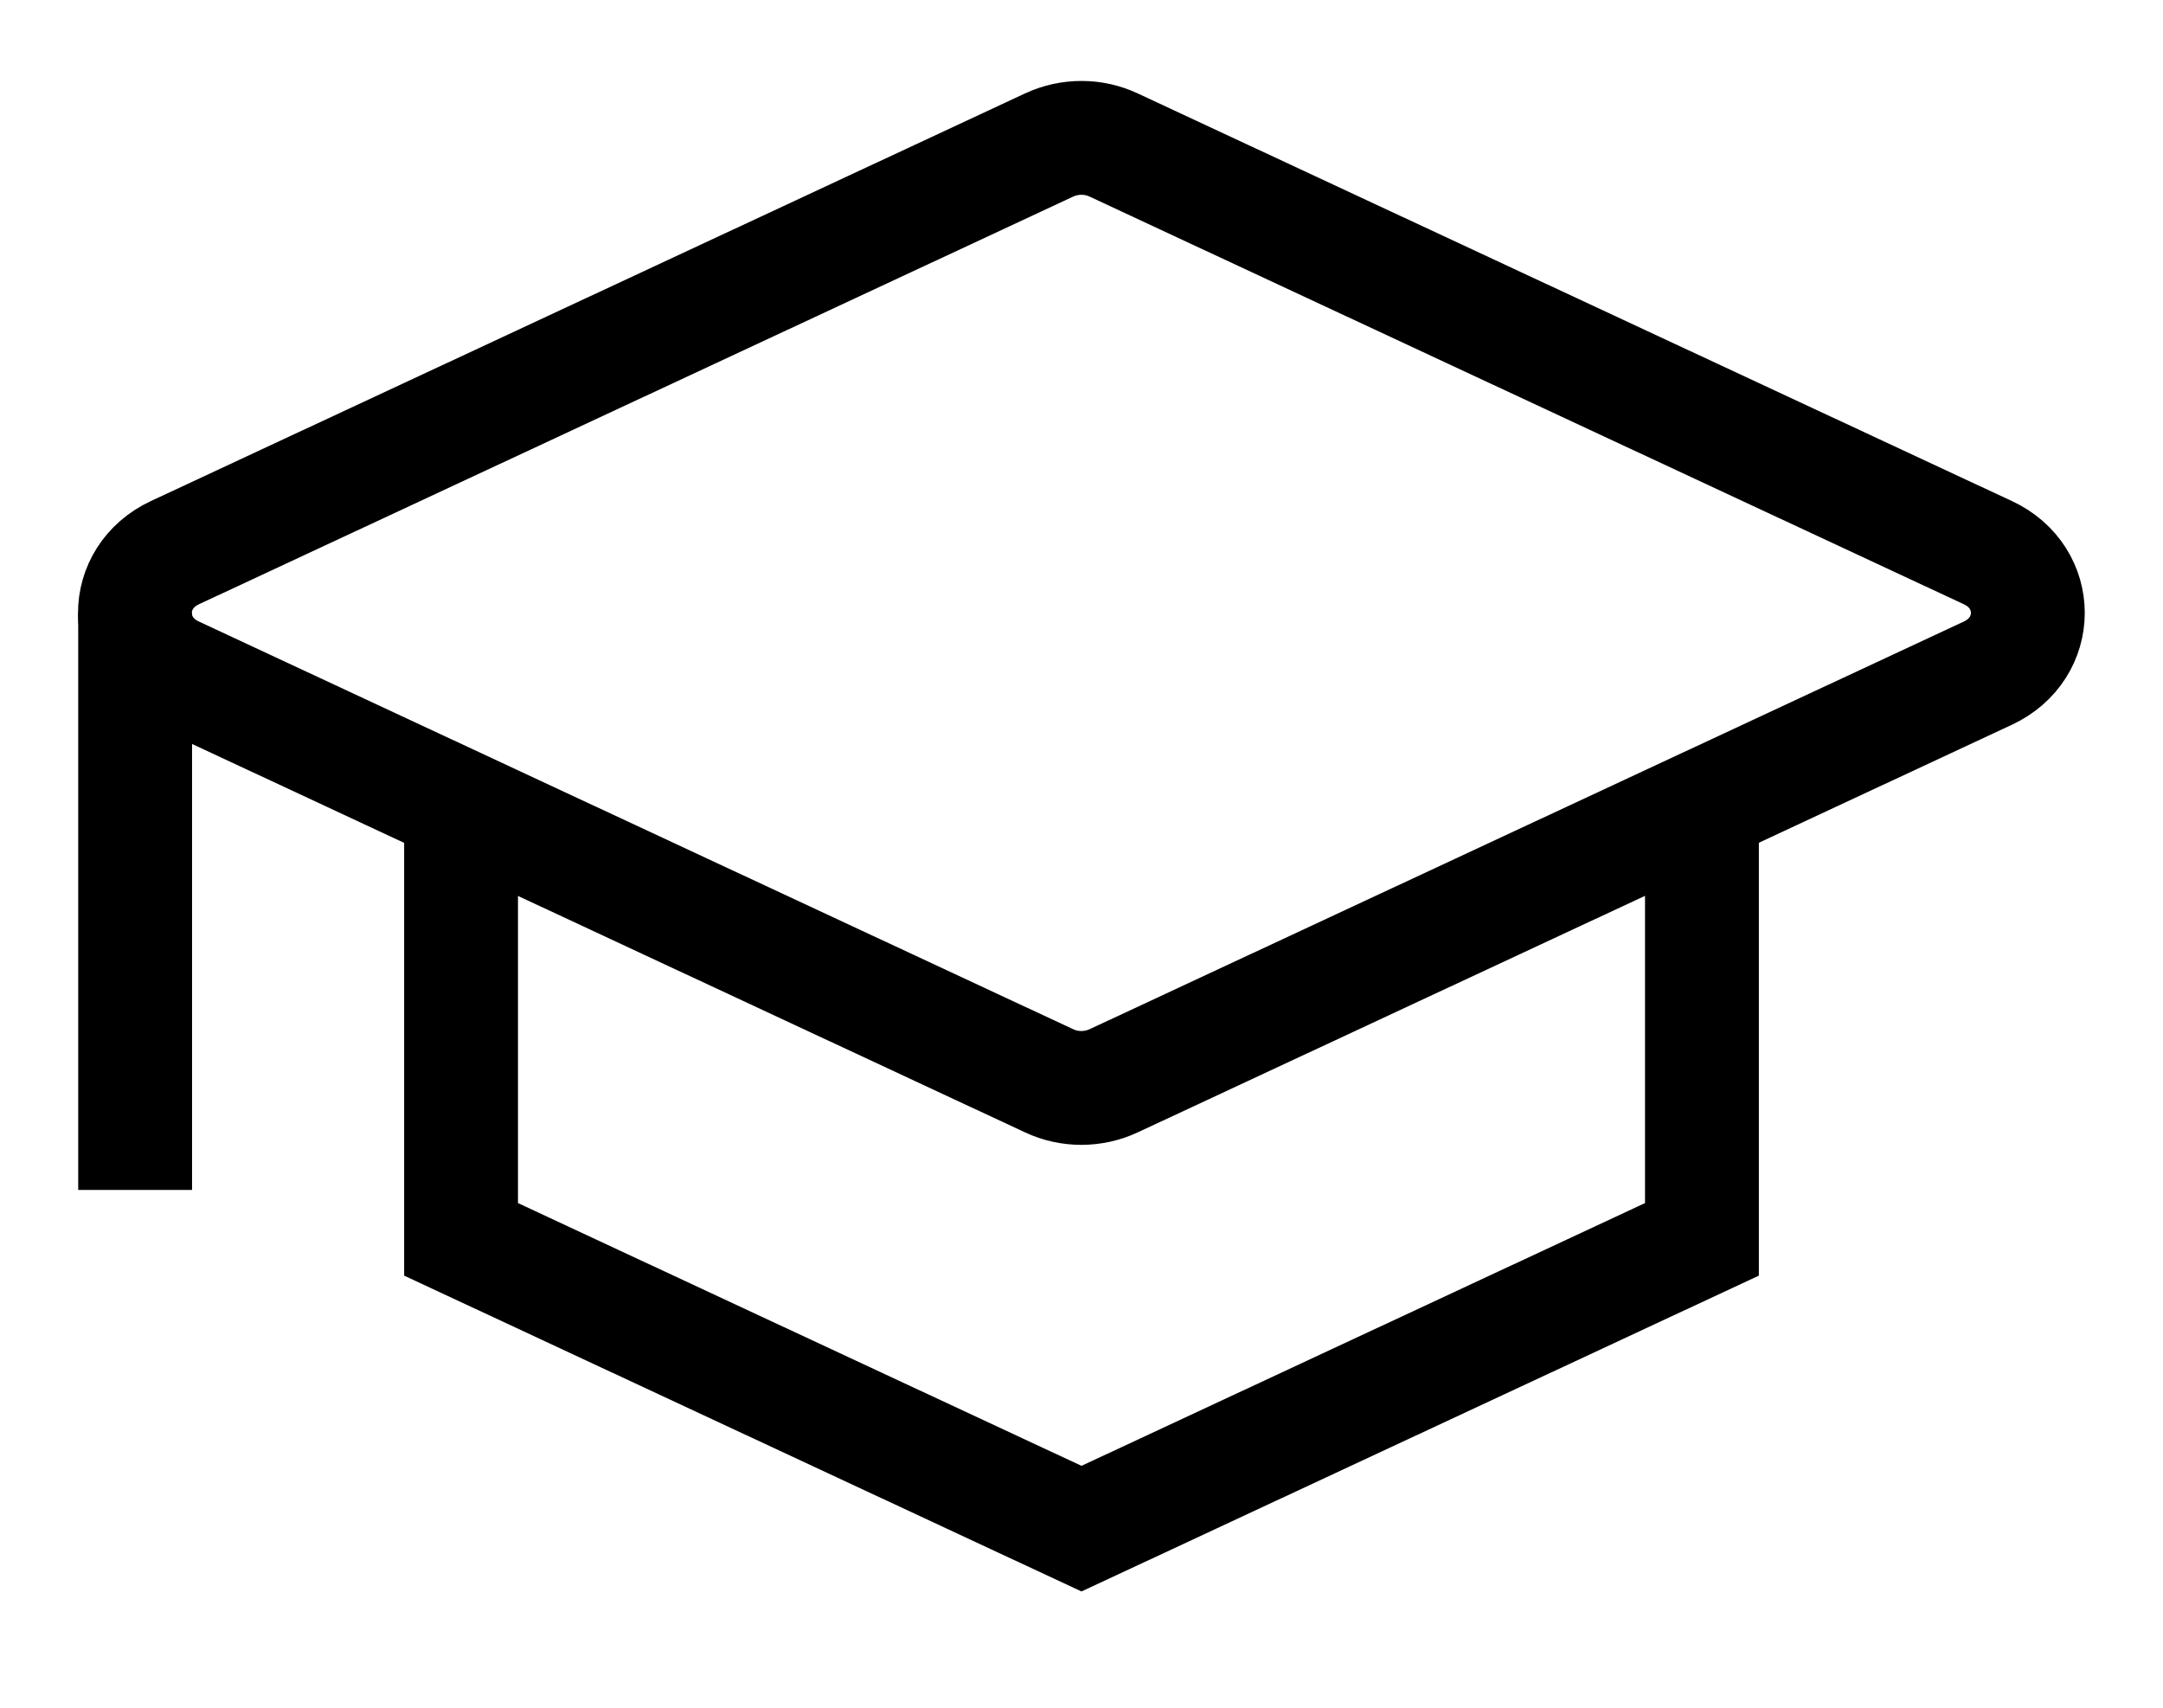 <svg width="19" height="15" viewBox="0 0 19 15" fill="none" xmlns="http://www.w3.org/2000/svg">
<g clip-path="url(#clip0_345_2895)">
<path d="M9.215 9.493L1.537 5.913C1.068 5.696 1.068 5.073 1.537 4.854L9.215 1.274C9.395 1.19 9.605 1.19 9.783 1.274L17.461 4.854C17.93 5.072 17.93 5.694 17.461 5.913L9.783 9.493C9.603 9.577 9.393 9.577 9.215 9.493Z" stroke="black" stroke-miterlimit="10"/>
<path d="M14.95 6.968V10.886L9.5 13.427L4.05 10.886V6.968" stroke="black" stroke-miterlimit="10"/>
<path d="M1.187 5.385V10.452" stroke="black" stroke-miterlimit="10"/>
</g>
<defs>
<clipPath id="clip0_345_2895">
<rect width="19" height="14" fill="white" transform="translate(0 0.323)"/>
</clipPath>
</defs>
</svg>
